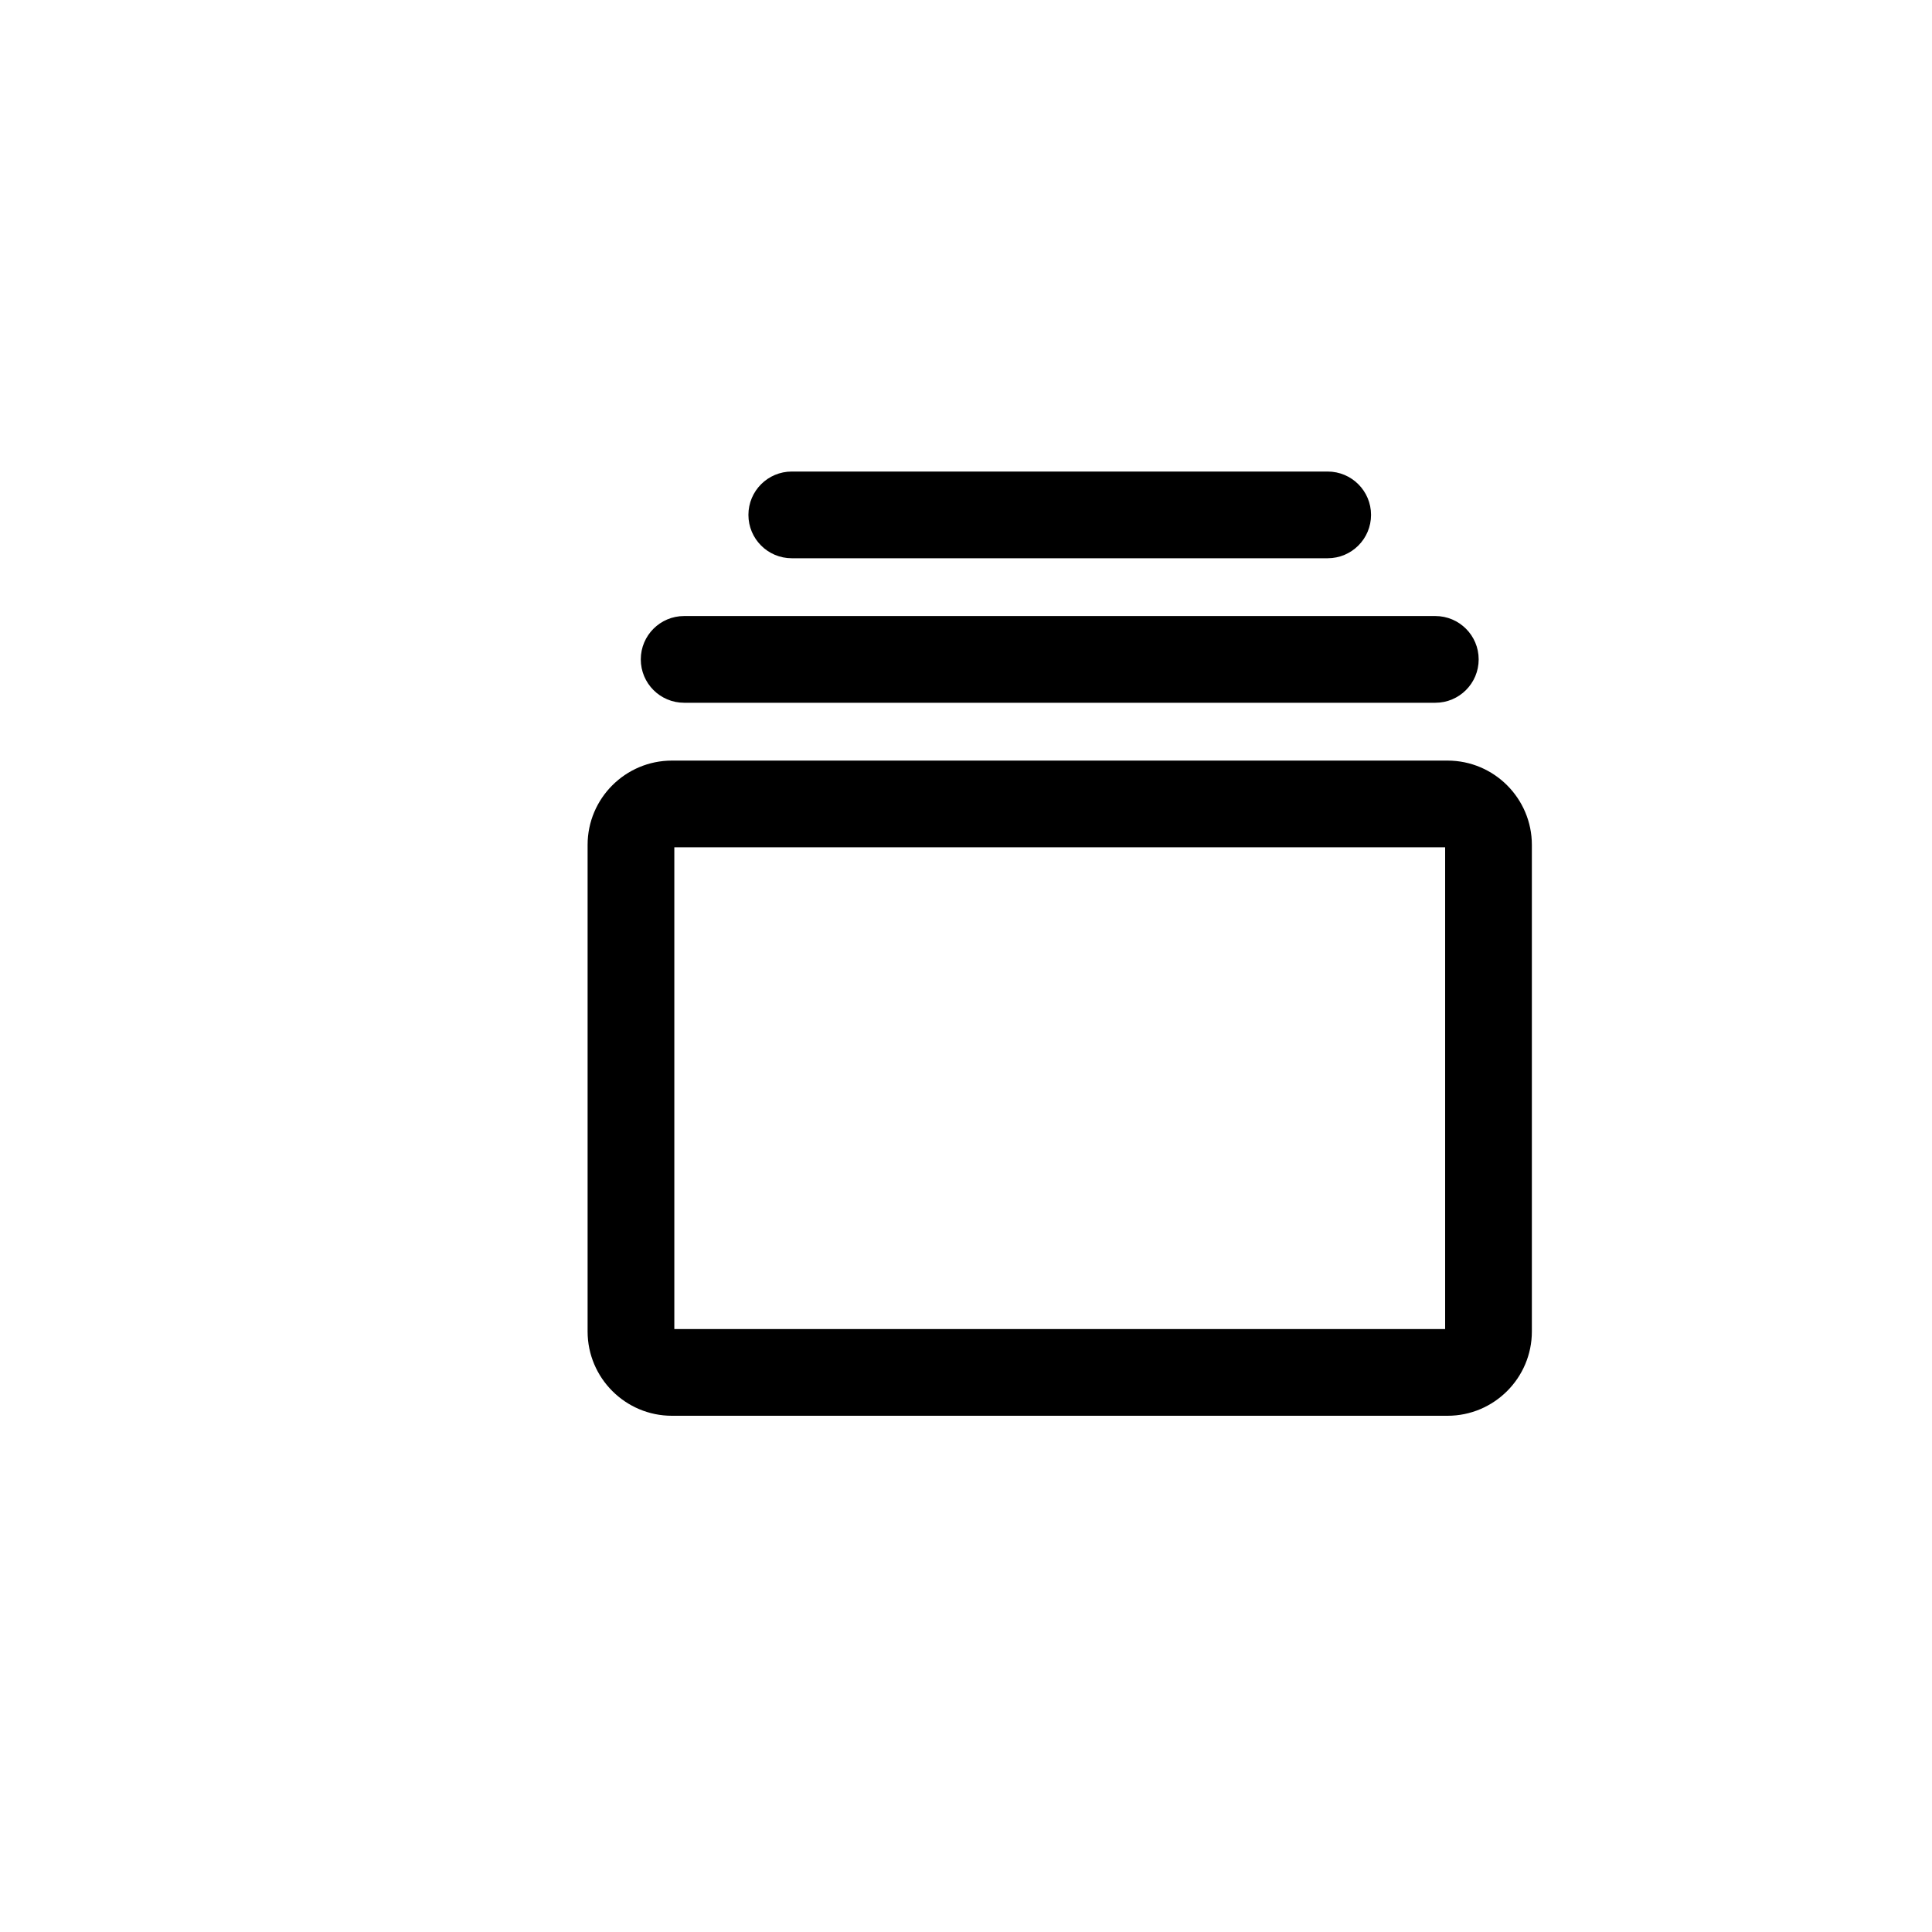 <?xml version="1.0" encoding="utf-8"?>
<!-- Generator: Adobe Illustrator 16.0.0, SVG Export Plug-In . SVG Version: 6.00 Build 0)  -->
<!DOCTYPE svg PUBLIC "-//W3C//DTD SVG 1.1//EN" "http://www.w3.org/Graphics/SVG/1.1/DTD/svg11.dtd">
<svg version="1.1" id="Layer_1" xmlns="http://www.w3.org/2000/svg" xmlns:xlink="http://www.w3.org/1999/xlink" x="0px" y="0px"
	 width="100px" height="100px" viewBox="0 0 100 100" enable-background="new 0 0 100 100" xml:space="preserve">
<g>
	<g>
		<path d="M74.924,73.28H34.779c-2.407,0-4.365-1.958-4.365-4.364V43.732c0-2.407,1.958-4.364,4.365-4.364h40.145
			c2.407,0,4.365,1.958,4.365,4.364v25.184C79.289,71.323,77.331,73.28,74.924,73.28z M34.903,68.792H74.8V43.856H34.903V68.792z"/>
	</g>
	<g>
		<path d="M74.292,36.375H35.411c-1.24,0-2.244-1.005-2.244-2.245c0-1.239,1.004-2.244,2.244-2.244h38.881
			c1.239,0,2.244,1.005,2.244,2.244C76.536,35.37,75.531,36.375,74.292,36.375z"/>
	</g>
	<g>
		<path d="M68.72,28.895H40.982c-1.24,0-2.244-1.005-2.244-2.244s1.004-2.244,2.244-2.244H68.72c1.24,0,2.245,1.005,2.245,2.244
			S69.96,28.895,68.72,28.895z"/>
	</g>
</g>
</svg>
